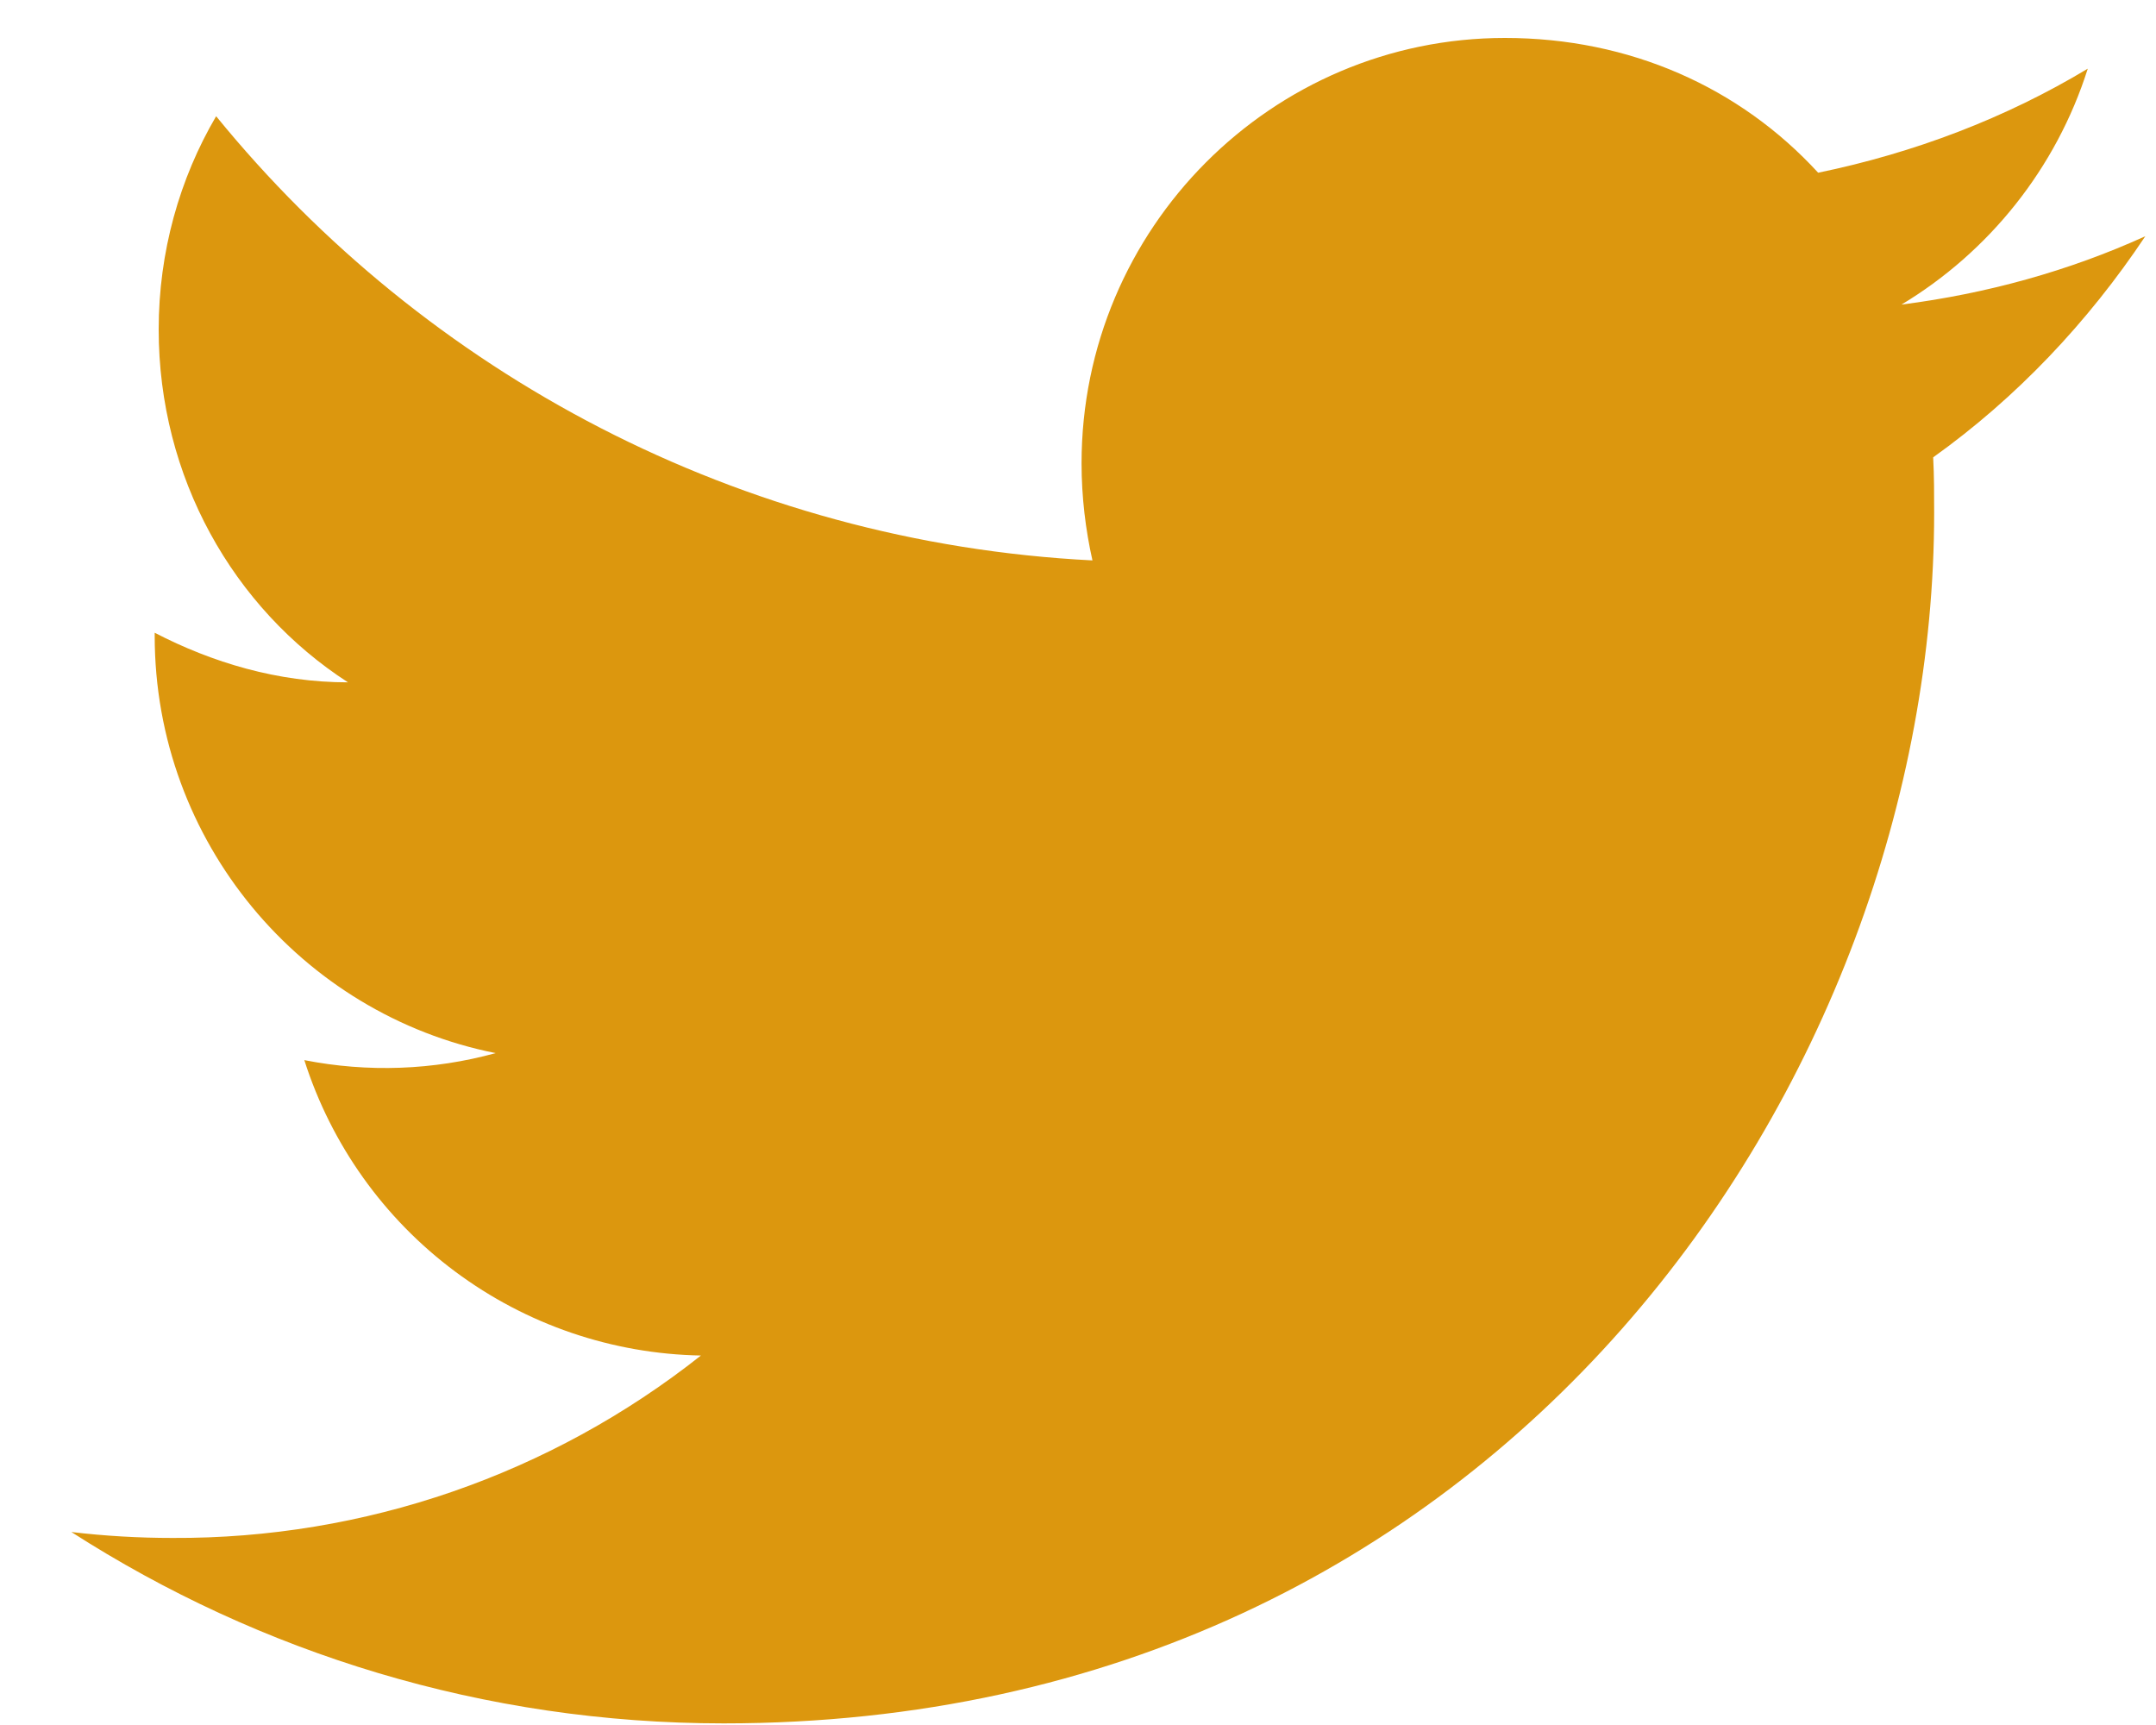 <svg width="20" height="16" viewBox="0 0 20 16" fill="none" xmlns="http://www.w3.org/2000/svg">
<path d="M19.901 2.191C19.193 2.513 18.429 2.724 17.639 2.825C18.448 2.338 19.073 1.565 19.367 0.637C18.604 1.096 17.758 1.418 16.866 1.602C16.14 0.811 15.119 0.352 13.96 0.352C11.799 0.352 10.033 2.117 10.033 4.297C10.033 4.609 10.07 4.913 10.134 5.198C6.861 5.032 3.945 3.46 2.005 1.078C1.665 1.657 1.472 2.338 1.472 3.055C1.472 4.425 2.161 5.639 3.228 6.329C2.575 6.329 1.968 6.145 1.435 5.869V5.897C1.435 7.81 2.796 9.41 4.598 9.768C4.02 9.927 3.412 9.949 2.823 9.833C3.073 10.617 3.562 11.303 4.222 11.794C4.882 12.286 5.679 12.558 6.502 12.573C5.107 13.677 3.379 14.274 1.6 14.265C1.288 14.265 0.975 14.247 0.662 14.21C2.41 15.332 4.488 15.985 6.713 15.985C13.96 15.985 17.942 9.971 17.942 4.757C17.942 4.582 17.942 4.416 17.933 4.242C18.705 3.69 19.367 2.991 19.901 2.191Z" fill="#DC970E"/>
</svg>
